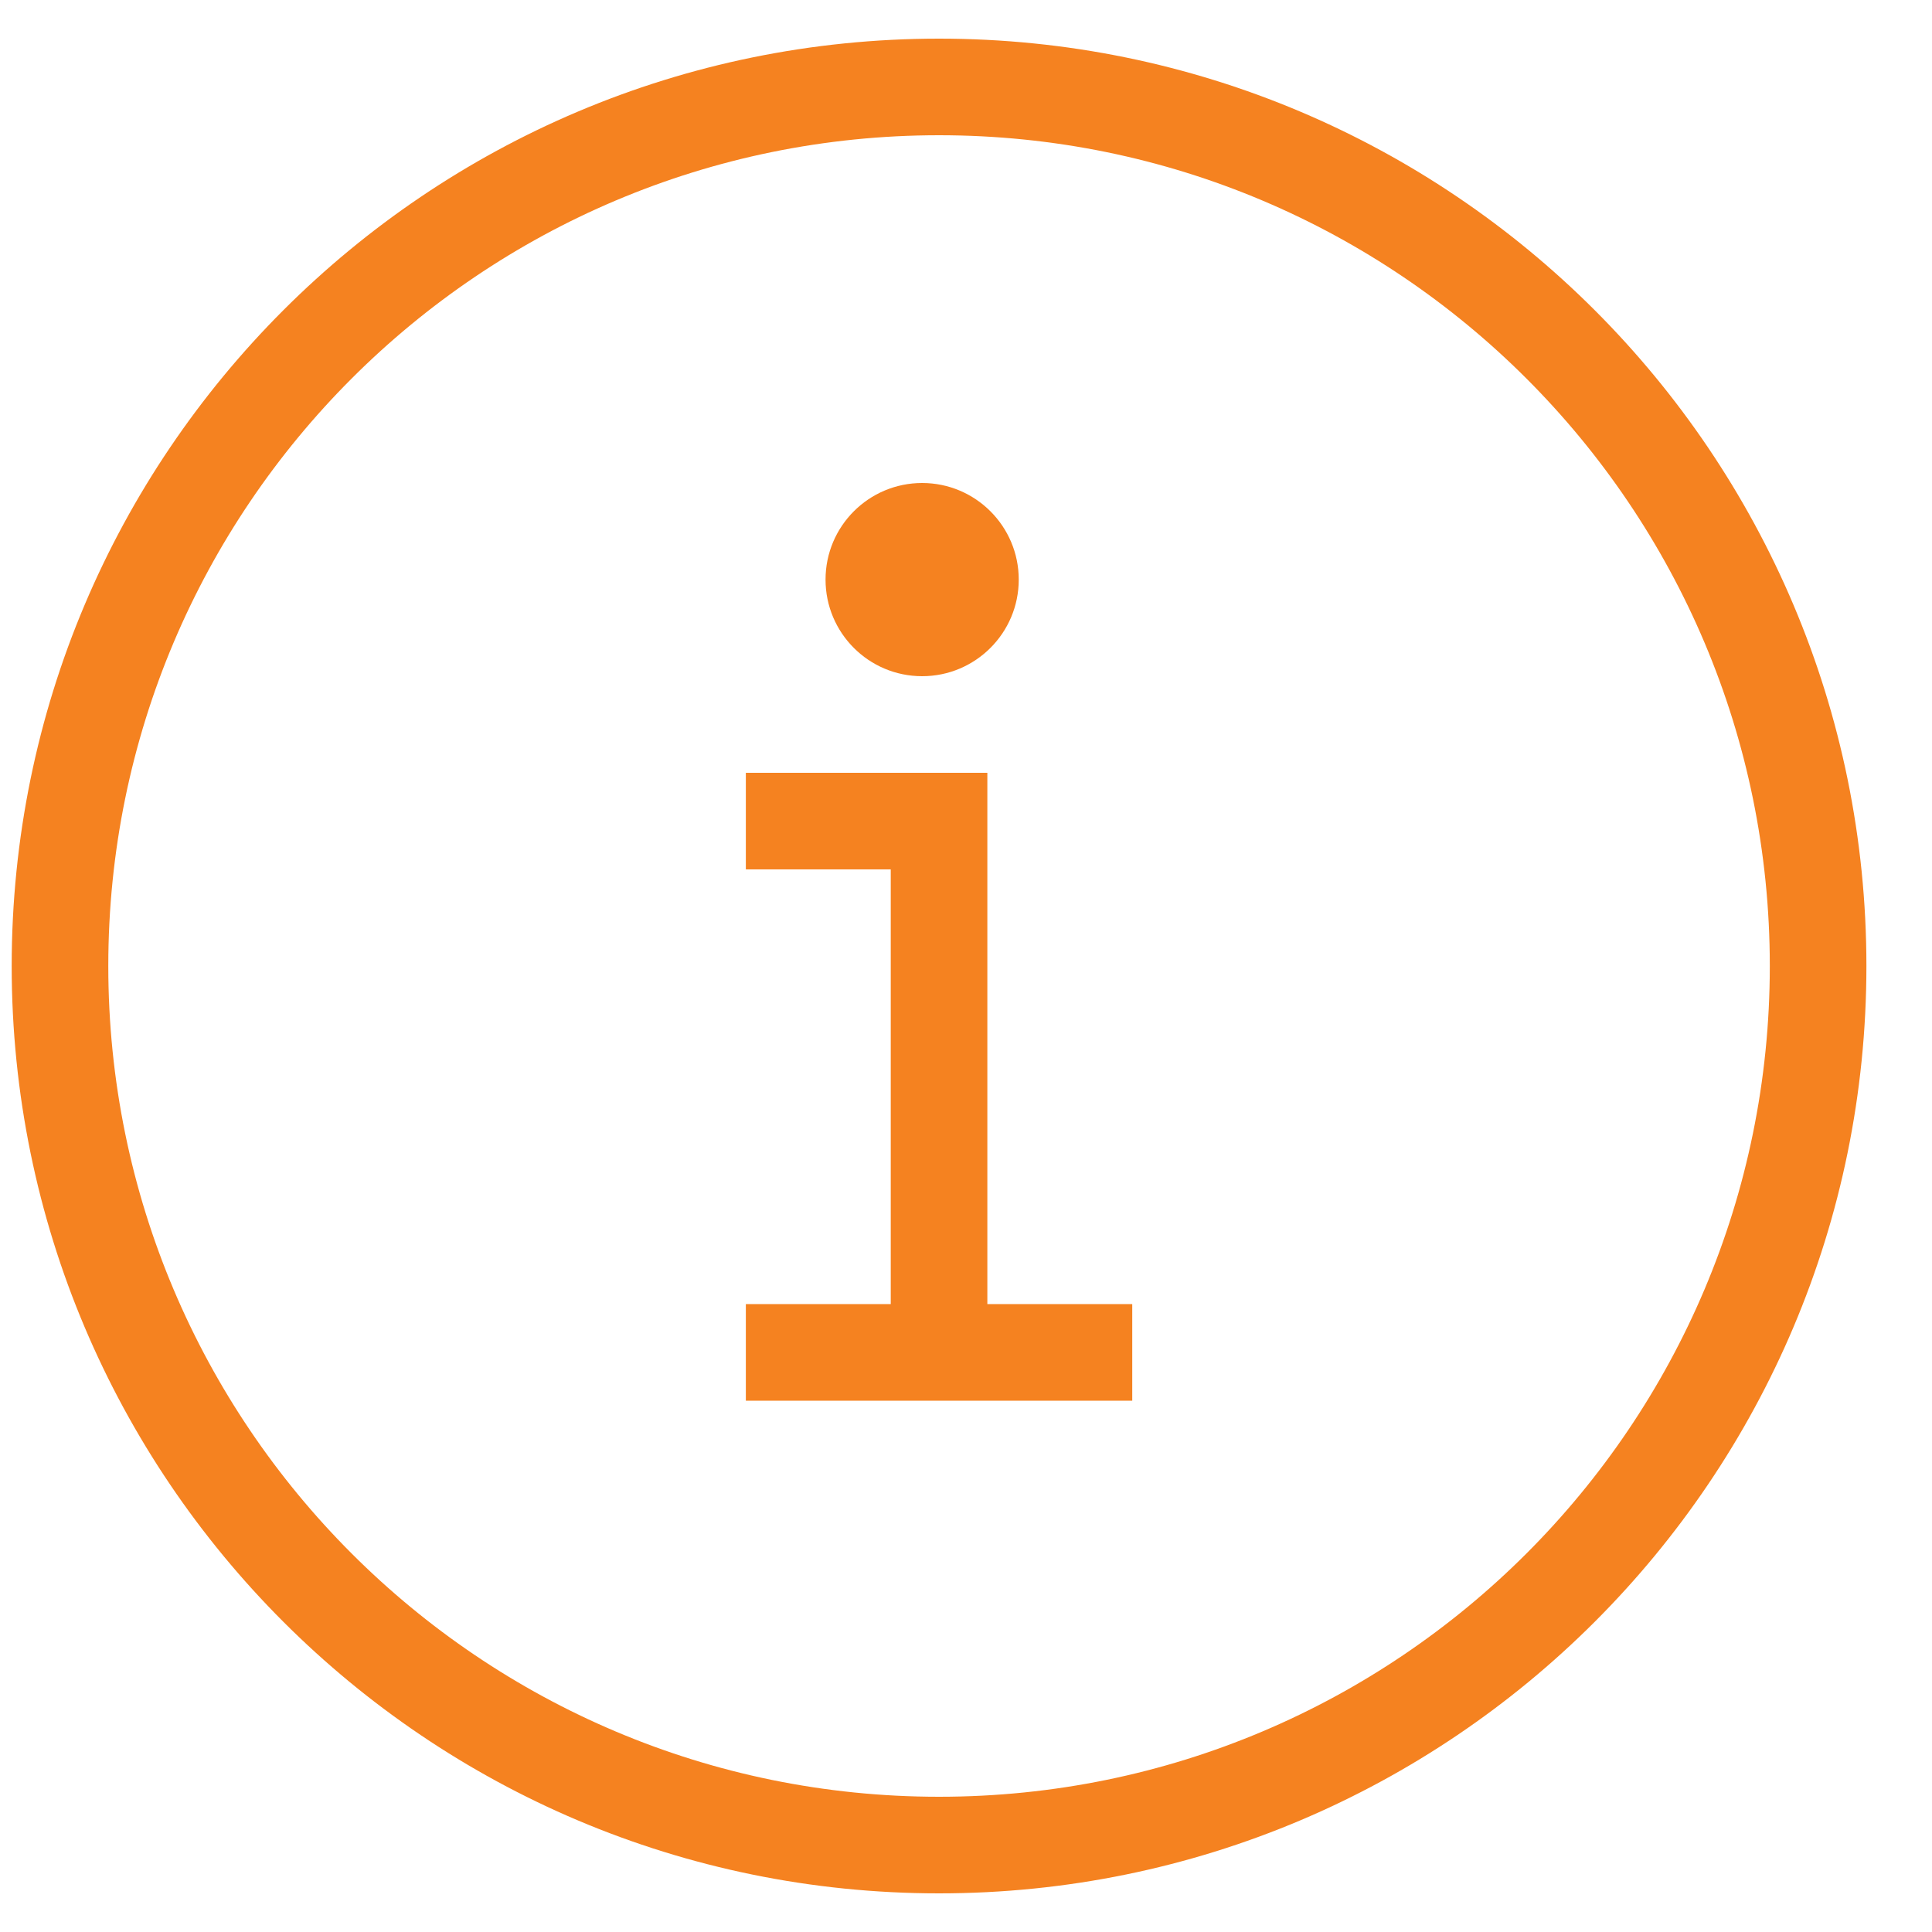 <svg width="20" height="20" viewBox="0 0 20 20" fill="none" xmlns="http://www.w3.org/2000/svg">
<path d="M9.221 9H7.721V8H10.221V13.5H11.721V14.5H7.721V13.5H9.221V9Z" fill="#F58220"/>
<path d="M9.546 5C8.993 5 8.546 5.448 8.546 6C8.546 6.552 8.993 7 9.546 7C10.098 7 10.546 6.552 10.546 6C10.546 5.448 10.098 5 9.546 5Z" fill="#F58220"/>
<path fill-rule="evenodd" clip-rule="evenodd" d="M9.721 19.6C15.023 19.6 19.321 15.302 19.321 10C19.321 4.698 15.023 0.4 9.721 0.4C4.419 0.4 0.121 4.698 0.121 10C0.121 15.302 4.419 19.6 9.721 19.6ZM9.721 18.6C14.471 18.6 18.321 14.75 18.321 10C18.321 5.251 14.471 1.4 9.721 1.4C4.971 1.4 1.121 5.251 1.121 10C1.121 14.75 4.971 18.6 9.721 18.6Z" fill="#F58220"/>
</svg>
